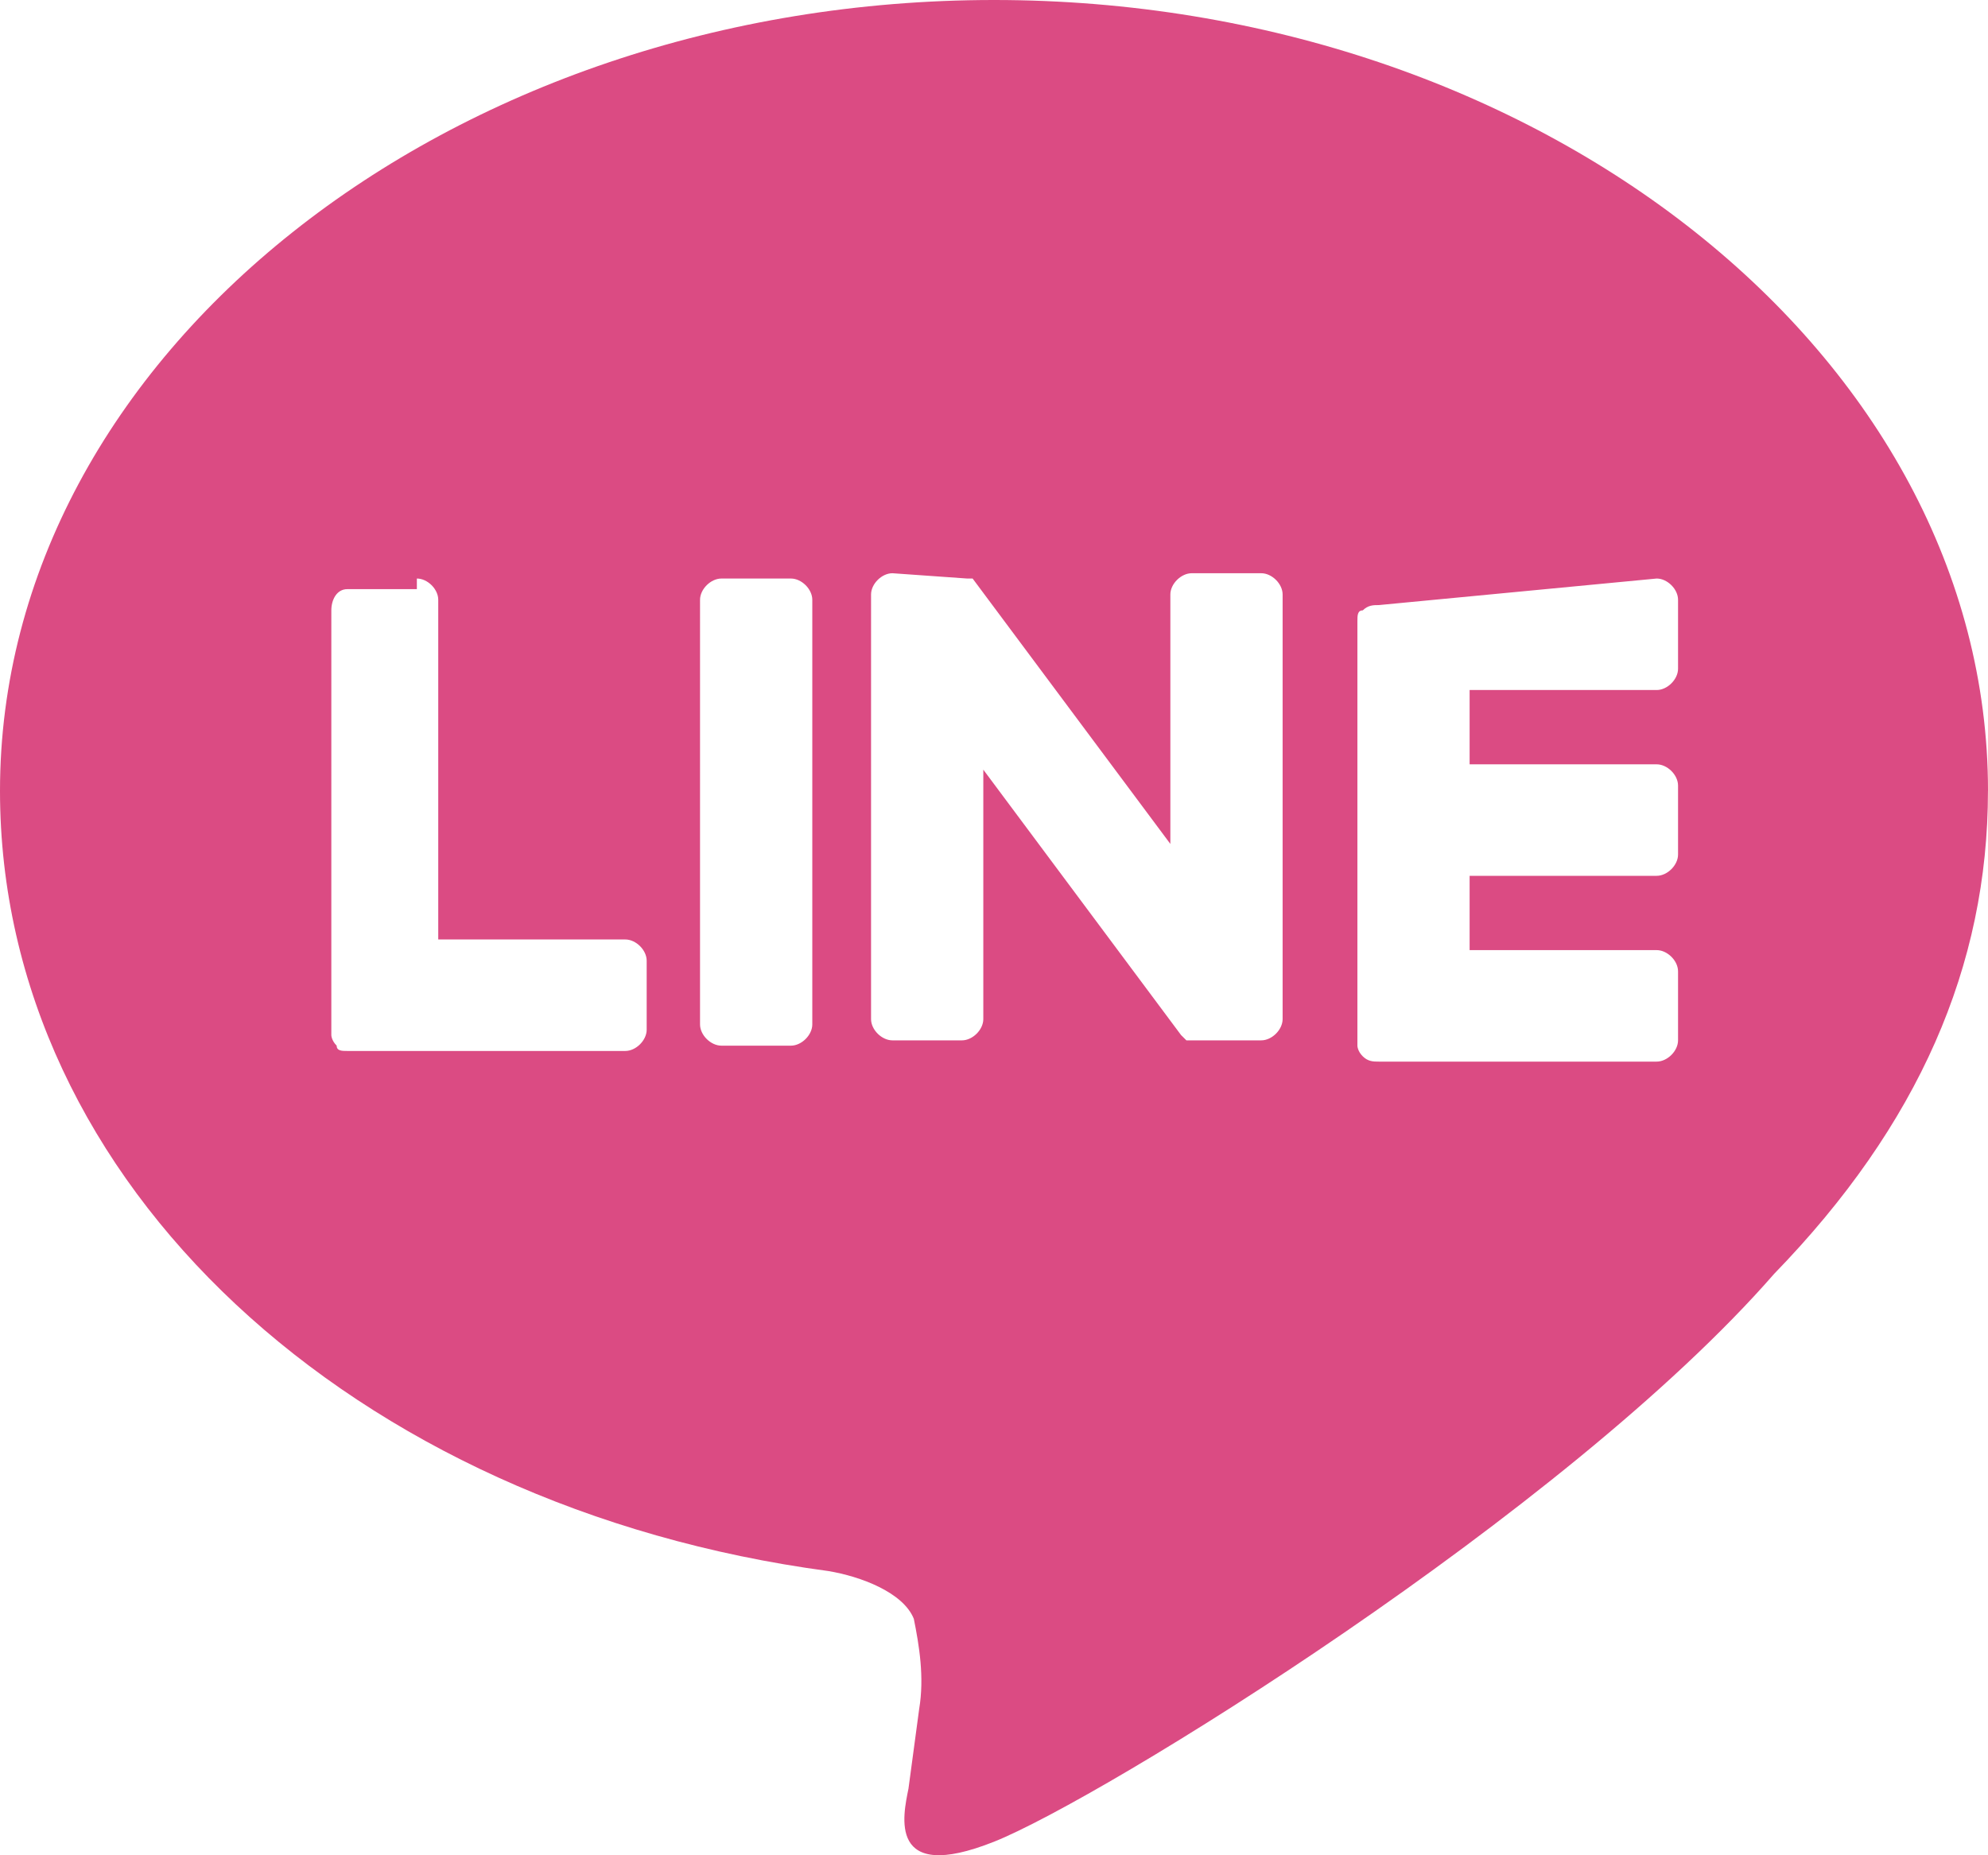<?xml version="1.0" encoding="UTF-8"?><svg id="_レイヤー_1" xmlns="http://www.w3.org/2000/svg" width="45" height="42" viewBox="0 0 45 42"><defs><style>.cls-1{fill:#db4b83;fill-rule:evenodd;}</style></defs><path id="iconmonstr-line-1" class="cls-1" d="M45,17.903C45,8.051,34.839,0,22.5,0S0,8.051,0,17.903c0,8.892,7.984,16.221,18.75,17.663,.726,.12,1.694,.481,1.935,1.081,.121,.601,.242,1.322,.121,2.043l-.242,1.802c-.121,.601-.484,2.163,1.935,1.202,2.419-.961,12.944-7.45,17.661-12.857,3.266-3.364,4.839-6.969,4.839-10.934h0ZM9.436,13.097c.242,0,.484,.24,.484,.481v7.69h4.234c.242,0,.484,.24,.484,.481h0v1.562c0,.24-.242,.481-.484,.481H7.863c-.121,0-.242,0-.242-.12h0c-.121-.12-.121-.24-.121-.24V13.818c0-.24,.121-.481,.363-.481h1.573v-.24Zm28.064,0c.242,0,.484,.24,.484,.481h0v1.562c0,.24-.242,.481-.484,.481h-4.234v1.682h4.234c.242,0,.484,.24,.484,.481h0v1.562c0,.24-.242,.481-.484,.481h-4.234v1.682h4.234c.242,0,.484,.24,.484,.481h0v1.562c0,.24-.242,.481-.484,.481h-6.29c-.121,0-.242,0-.363-.12h0c-.121-.12-.121-.24-.121-.24V14.058c0-.12,0-.24,.121-.24h0c.121-.12,.242-.12,.363-.12l6.29-.601h0Zm-19.597,0c.242,0,.484,.24,.484,.481h0v9.613c0,.24-.242,.481-.484,.481h-1.573c-.242,0-.484-.24-.484-.481V13.578c0-.24,.242-.481,.484-.481h1.573Zm3.992,0h.121l4.476,6.008v-5.647c0-.24,.242-.481,.484-.481h1.573c.242,0,.484,.24,.484,.481h0v9.613c0,.24-.242,.481-.484,.481h-1.694l-.121-.12-4.476-6.008v5.647c0,.24-.242,.481-.484,.481h-1.573c-.242,0-.484-.24-.484-.481V13.458c0-.24,.242-.481,.484-.481h0l1.694,.12h0Z"/></svg>